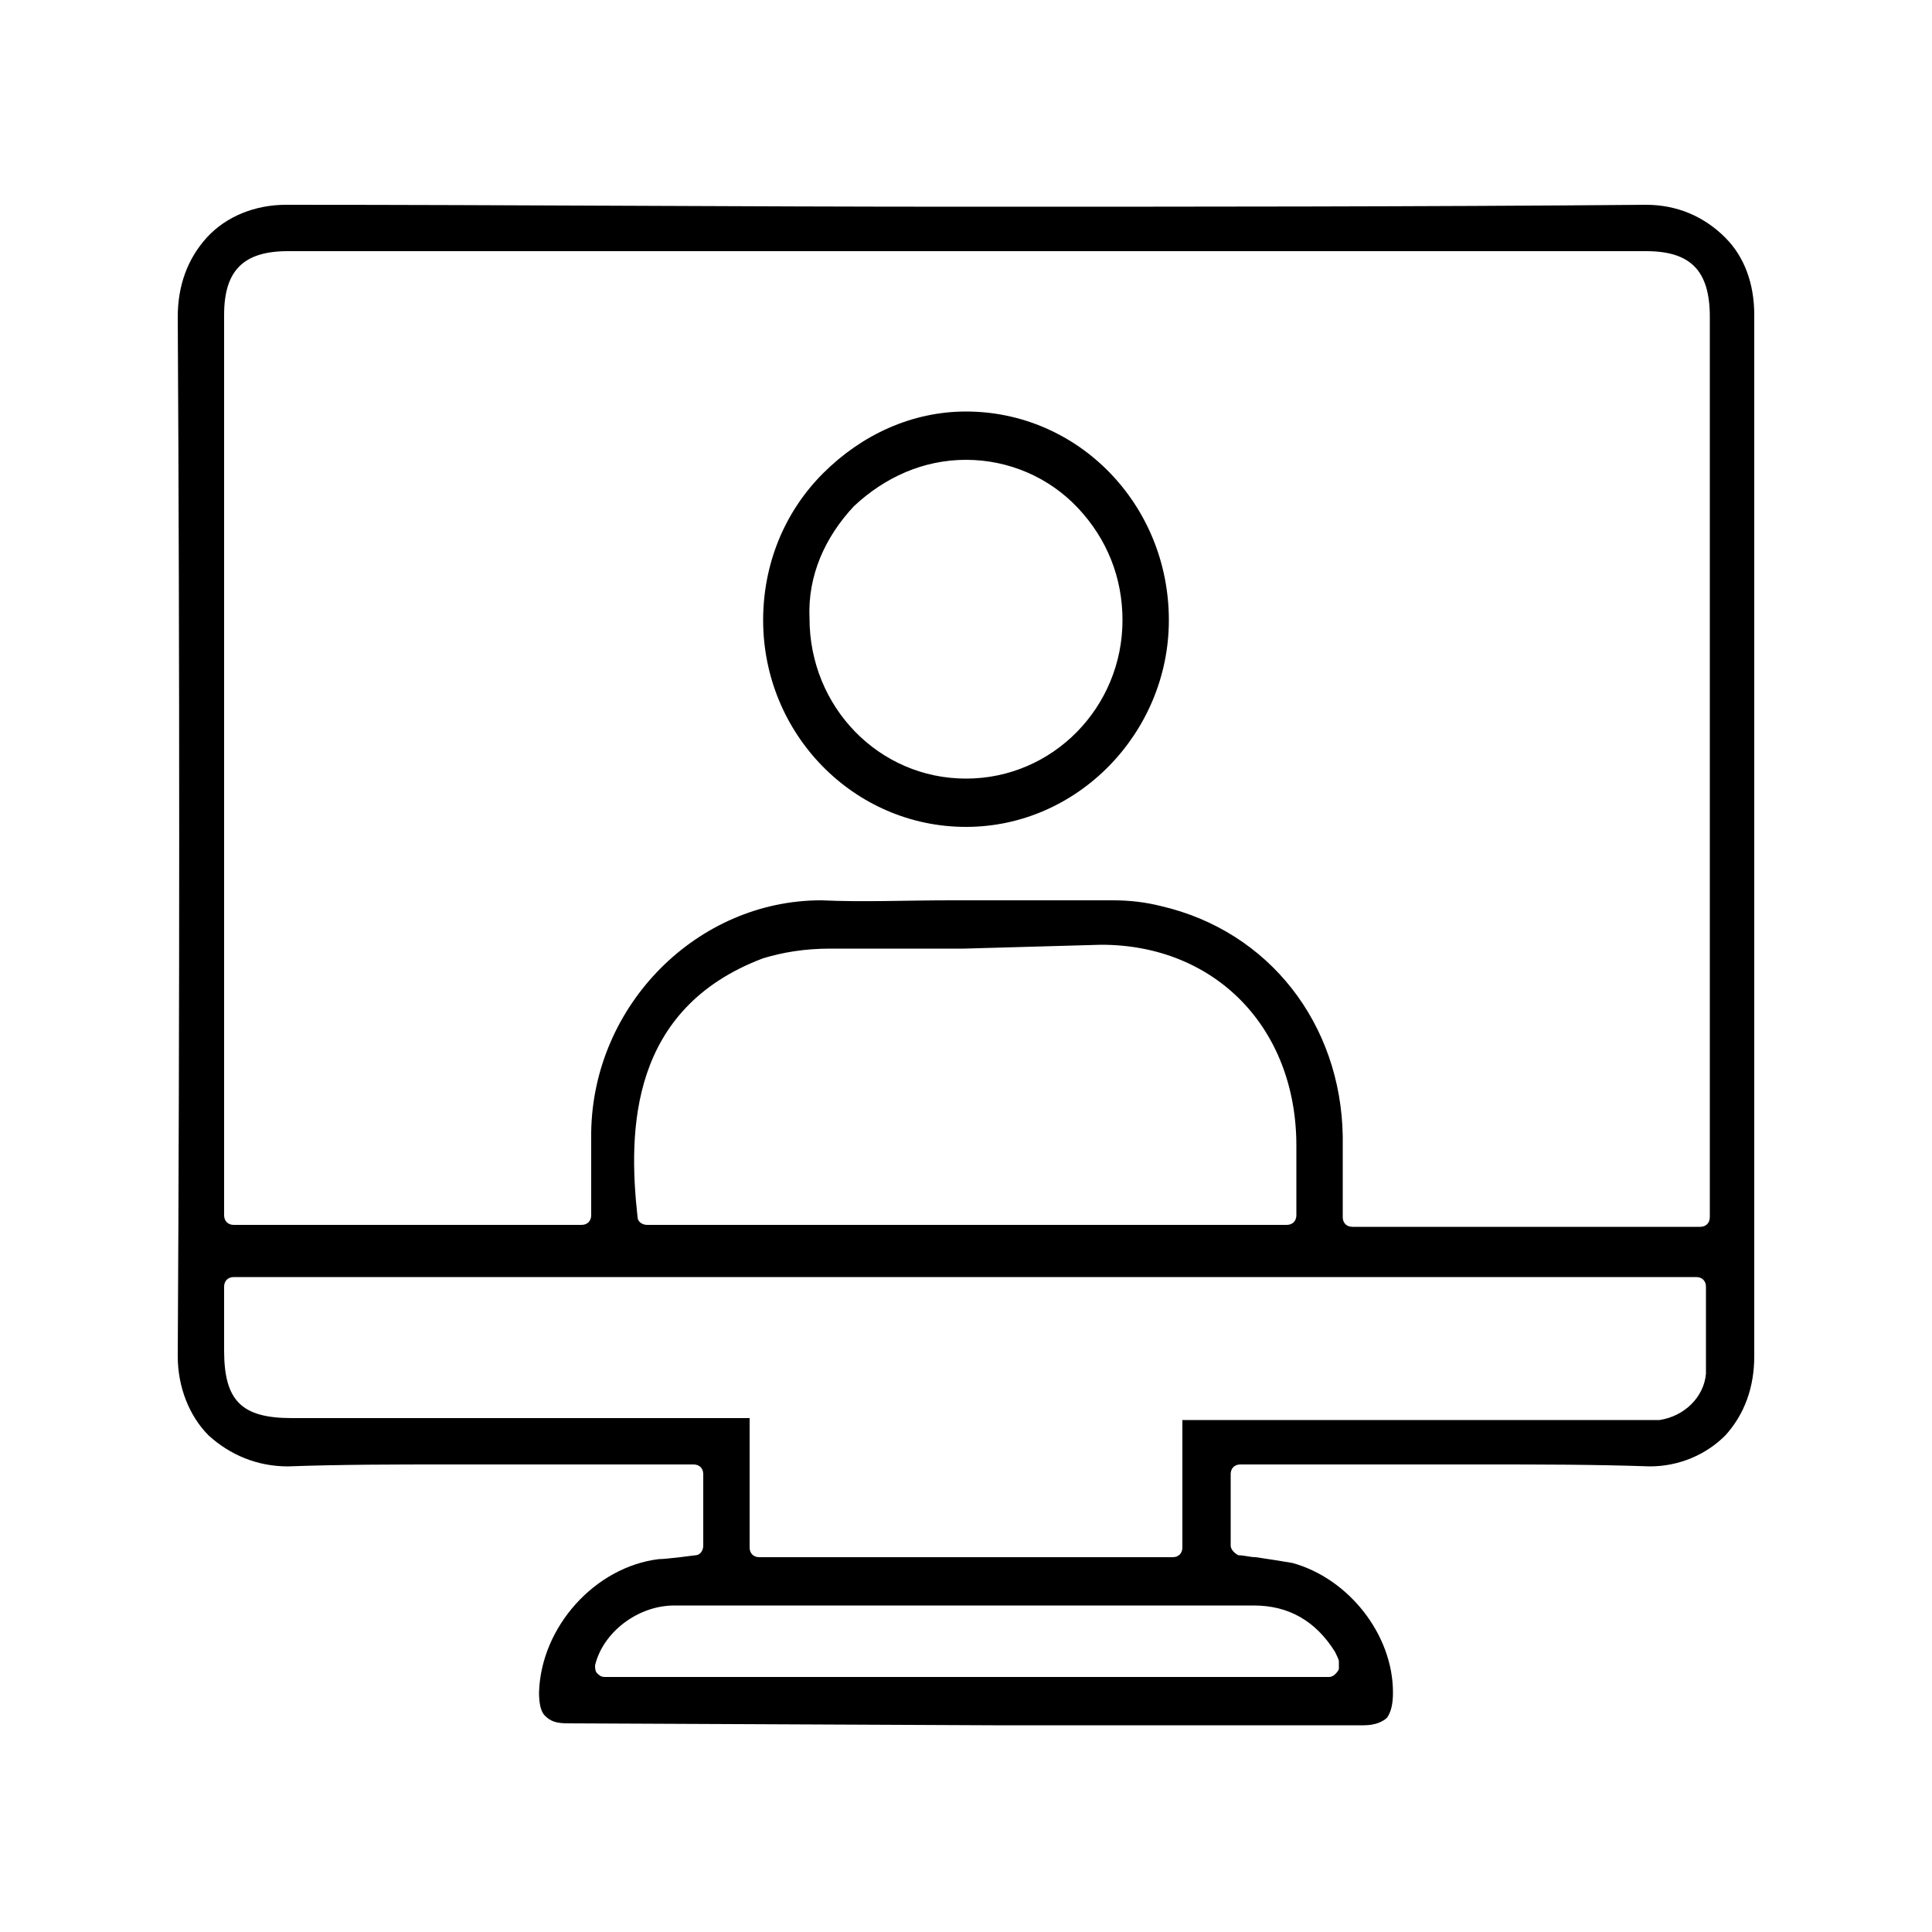 <svg xmlns="http://www.w3.org/2000/svg" xmlns:xlink="http://www.w3.org/1999/xlink" id="Capa_1" x="0px" y="0px" viewBox="0 0 100 100" style="enable-background:new 0 0 100 100;" xml:space="preserve"><g>	<path d="M49.2,46.6c2.8,0,5.6,0,8.4,0c0.9,0,1.7,0.1,2.5,0.3c5.6,1.3,9.3,6.1,9.4,11.9c0,0.9,0,1.8,0,2.8V63c0,0.3,0.2,0.5,0.5,0.5  h18c0.3,0,0.5-0.2,0.5-0.5V16.4c0-2.4-1-3.4-3.3-3.4H14.9c-2.3,0-3.3,1-3.3,3.3v46.6c0,0.3,0.2,0.5,0.5,0.5h18  c0.3,0,0.5-0.2,0.5-0.5v-1.4c0-1,0-1.9,0-2.9c0.1-6.6,5.5-12,11.9-12C44.7,46.7,46.9,46.6,49.2,46.6 M49.9,49.1c-2.3,0-4.6,0-6.9,0  c-1.4,0-2.5,0.2-3.5,0.5c-6.9,2.6-7,8.9-6.5,13.4c0,0.2,0.2,0.4,0.5,0.4h33.1c0.3,0,0.5-0.2,0.5-0.5v-3.6c0-6.1-4.2-10.4-10.1-10.4  L49.9,49.1z M38.8,80.1c0,0.3,0.2,0.5,0.5,0.5h21.4c0.3,0,0.5-0.2,0.5-0.5v-6.6h24.1c0.2,0,0.4,0,0.6,0c1.3-0.2,2.3-1.2,2.4-2.4  c0-1,0-2.1,0-3.1v-1.4c0-0.3-0.2-0.5-0.5-0.5H12.1c-0.3,0-0.5,0.2-0.5,0.5v3.3c0,2.6,0.9,3.5,3.5,3.5h23.7  C38.8,73.4,38.8,80.1,38.8,80.1z M38.7,83.1c-1.3,0-2.5,0-3.8,0c-1.9,0-3.7,1.4-4.1,3.1c0,0.1,0,0.3,0.1,0.4s0.2,0.2,0.4,0.2h37.5  c0.2,0,0.4-0.2,0.5-0.4c0-0.1,0-0.3,0-0.4s-0.1-0.3-0.2-0.5c-1-1.6-2.4-2.4-4.2-2.4L38.7,83.1z M29.4,89.2c-0.6,0-0.9-0.1-1.2-0.4  c-0.2-0.2-0.3-0.6-0.3-1.2c0.1-3.4,2.9-6.5,6.2-6.9c0.4,0,1.9-0.2,1.9-0.2c0.2,0,0.4-0.2,0.4-0.5v-3.7c0-0.3-0.2-0.5-0.5-0.5  c0,0-10.8,0-12.7,0c-2.8,0-5.5,0-8.3,0.1l0,0c-1.6,0-3-0.6-4.1-1.6c-1-1-1.6-2.5-1.6-4.1c0.1-17.9,0.1-36,0-53.8  c0-1.6,0.5-3,1.5-4.1s2.5-1.7,4.1-1.7c11.7,0,23.5,0.1,35.2,0.1s23.5,0,35.2-0.1c1.6,0,3,0.6,4.1,1.7c1,1,1.5,2.4,1.5,4  c0,18.4,0,36.5,0,53.9c0,1.6-0.5,3-1.5,4.1c-1,1-2.4,1.6-3.9,1.6c-2.9-0.1-5.7-0.1-8.5-0.1c-1.9,0-12.7,0-12.7,0  c-0.3,0-0.5,0.2-0.5,0.5V80c0,0.2,0.2,0.4,0.4,0.5c0.3,0,0.6,0.1,0.9,0.1c0.7,0.1,1.3,0.2,1.9,0.3c2.9,0.8,5.2,3.7,5.2,6.7  c0,0.6-0.1,1-0.3,1.3c-0.2,0.2-0.6,0.4-1.2,0.4H51.4L29.4,89.2z"></path>	<path d="M50,23.8c-2.2,0-4.2,0.9-5.8,2.4c-1.5,1.6-2.4,3.6-2.3,5.8c0,4.6,3.6,8.3,8.1,8.3s8.1-3.7,8.1-8.2c0-2.2-0.8-4.2-2.3-5.8  S52.2,23.8,50,23.8L50,23.8z M50,42.8c-5.8,0-10.5-4.8-10.5-10.7c0-2.9,1.1-5.6,3.1-7.6s4.6-3.2,7.4-3.2c5.8,0,10.5,4.8,10.5,10.8  C60.5,37.9,55.8,42.8,50,42.8L50,42.8z"></path></g></svg>